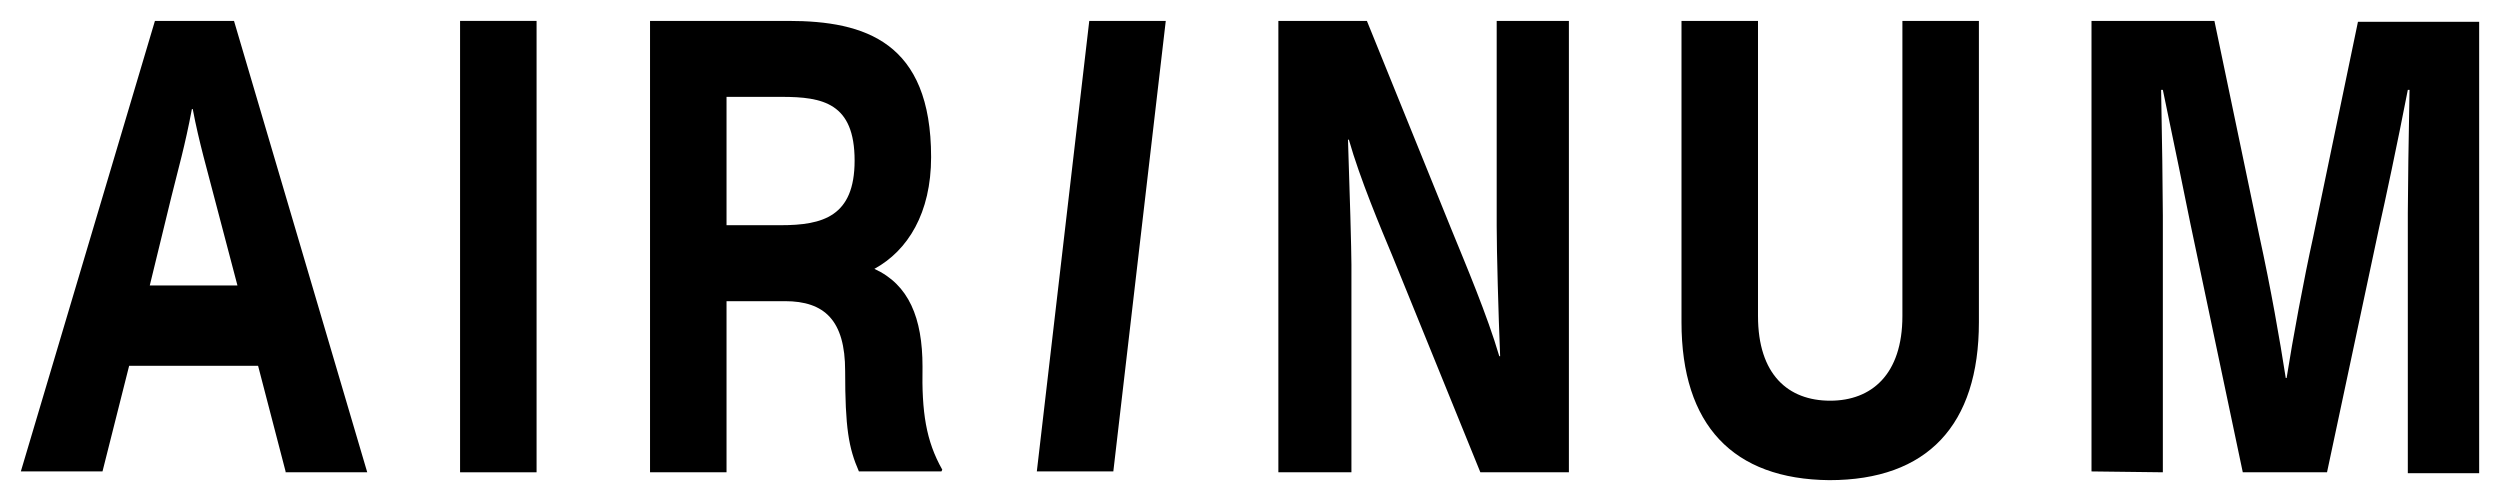 <svg width="3787" height="759" viewBox="0 0 3787 759" fill="none" xmlns="http://www.w3.org/2000/svg">
<path d="M432.6 714.107L390.934 554.077H195.627L155.263 714.107H31.568L234.688 31.666H354.477L556.294 715.43H432.6V714.107ZM226.876 432.402H359.685L324.53 298.823C315.415 263.114 301.093 214.179 291.978 165.245H290.676C280.26 220.792 269.844 256.501 259.427 298.823L226.876 432.402Z" fill="black"/>
<path d="M812.799 31.666H696.917V715.43H812.799V31.666Z" fill="black"/>
<path d="M1427.37 711.462L1426.06 714.107H1301.07C1285.44 678.398 1280.23 647.979 1280.23 562.013C1280.23 485.304 1248.99 456.208 1189.09 456.208H1100.55V715.43H984.669V31.666H1194.3C1310.18 31.666 1410.44 63.407 1410.44 237.985C1410.44 322.629 1375.28 379.499 1324.5 407.273C1376.59 431.079 1397.42 481.337 1397.42 555.4C1396.12 624.173 1402.63 667.817 1427.37 711.462ZM1182.58 341.145C1246.38 341.145 1294.56 327.92 1294.56 243.276C1294.56 155.987 1246.38 146.729 1183.88 146.729H1100.55V341.145H1182.58Z" fill="black"/>
<path d="M1570.59 714.107L1650.02 31.666H1765.9L1686.47 714.107H1570.59Z" fill="black"/>
<path d="M1936.47 31.666H2070.58L2198.18 346.435C2220.31 400.66 2252.87 477.369 2271.09 539.529H2272.4C2269.79 474.724 2267.19 382.144 2267.19 342.468V31.666H2376.56V715.43H2242.45L2109.64 388.757C2091.41 345.113 2060.16 271.049 2043.24 211.534H2041.93C2044.54 286.92 2047.14 380.822 2047.14 400.66V715.43H1936.47V31.666Z" fill="black"/>
<path d="M2547.13 487.949V31.666H2663.01V478.691C2663.01 567.303 2708.58 606.98 2772.38 606.98C2834.88 606.98 2881.76 567.303 2881.76 478.691V31.666H2997.64V487.949C2997.64 644.011 2919.52 727.333 2771.08 727.333C2625.25 726.01 2547.13 644.011 2547.13 487.949Z" fill="black"/>
<path d="M3168.21 714.107V31.666H3354.4L3422.11 355.693C3440.33 439.015 3453.36 514.401 3462.47 572.593H3463.77C3472.89 514.401 3489.81 423.144 3504.14 358.338L3571.84 32.989H3755.43V716.752H3647.36V322.629C3647.36 296.178 3648.66 198.309 3649.96 136.148H3647.36C3631.74 216.824 3612.21 308.081 3604.39 342.468L3524.97 715.43H3397.37L3317.94 338.5C3311.43 305.436 3290.6 204.921 3276.28 136.148H3273.67C3274.97 196.986 3276.28 300.146 3276.28 326.597V715.43L3168.21 714.107Z" fill="black"/>
</svg>
